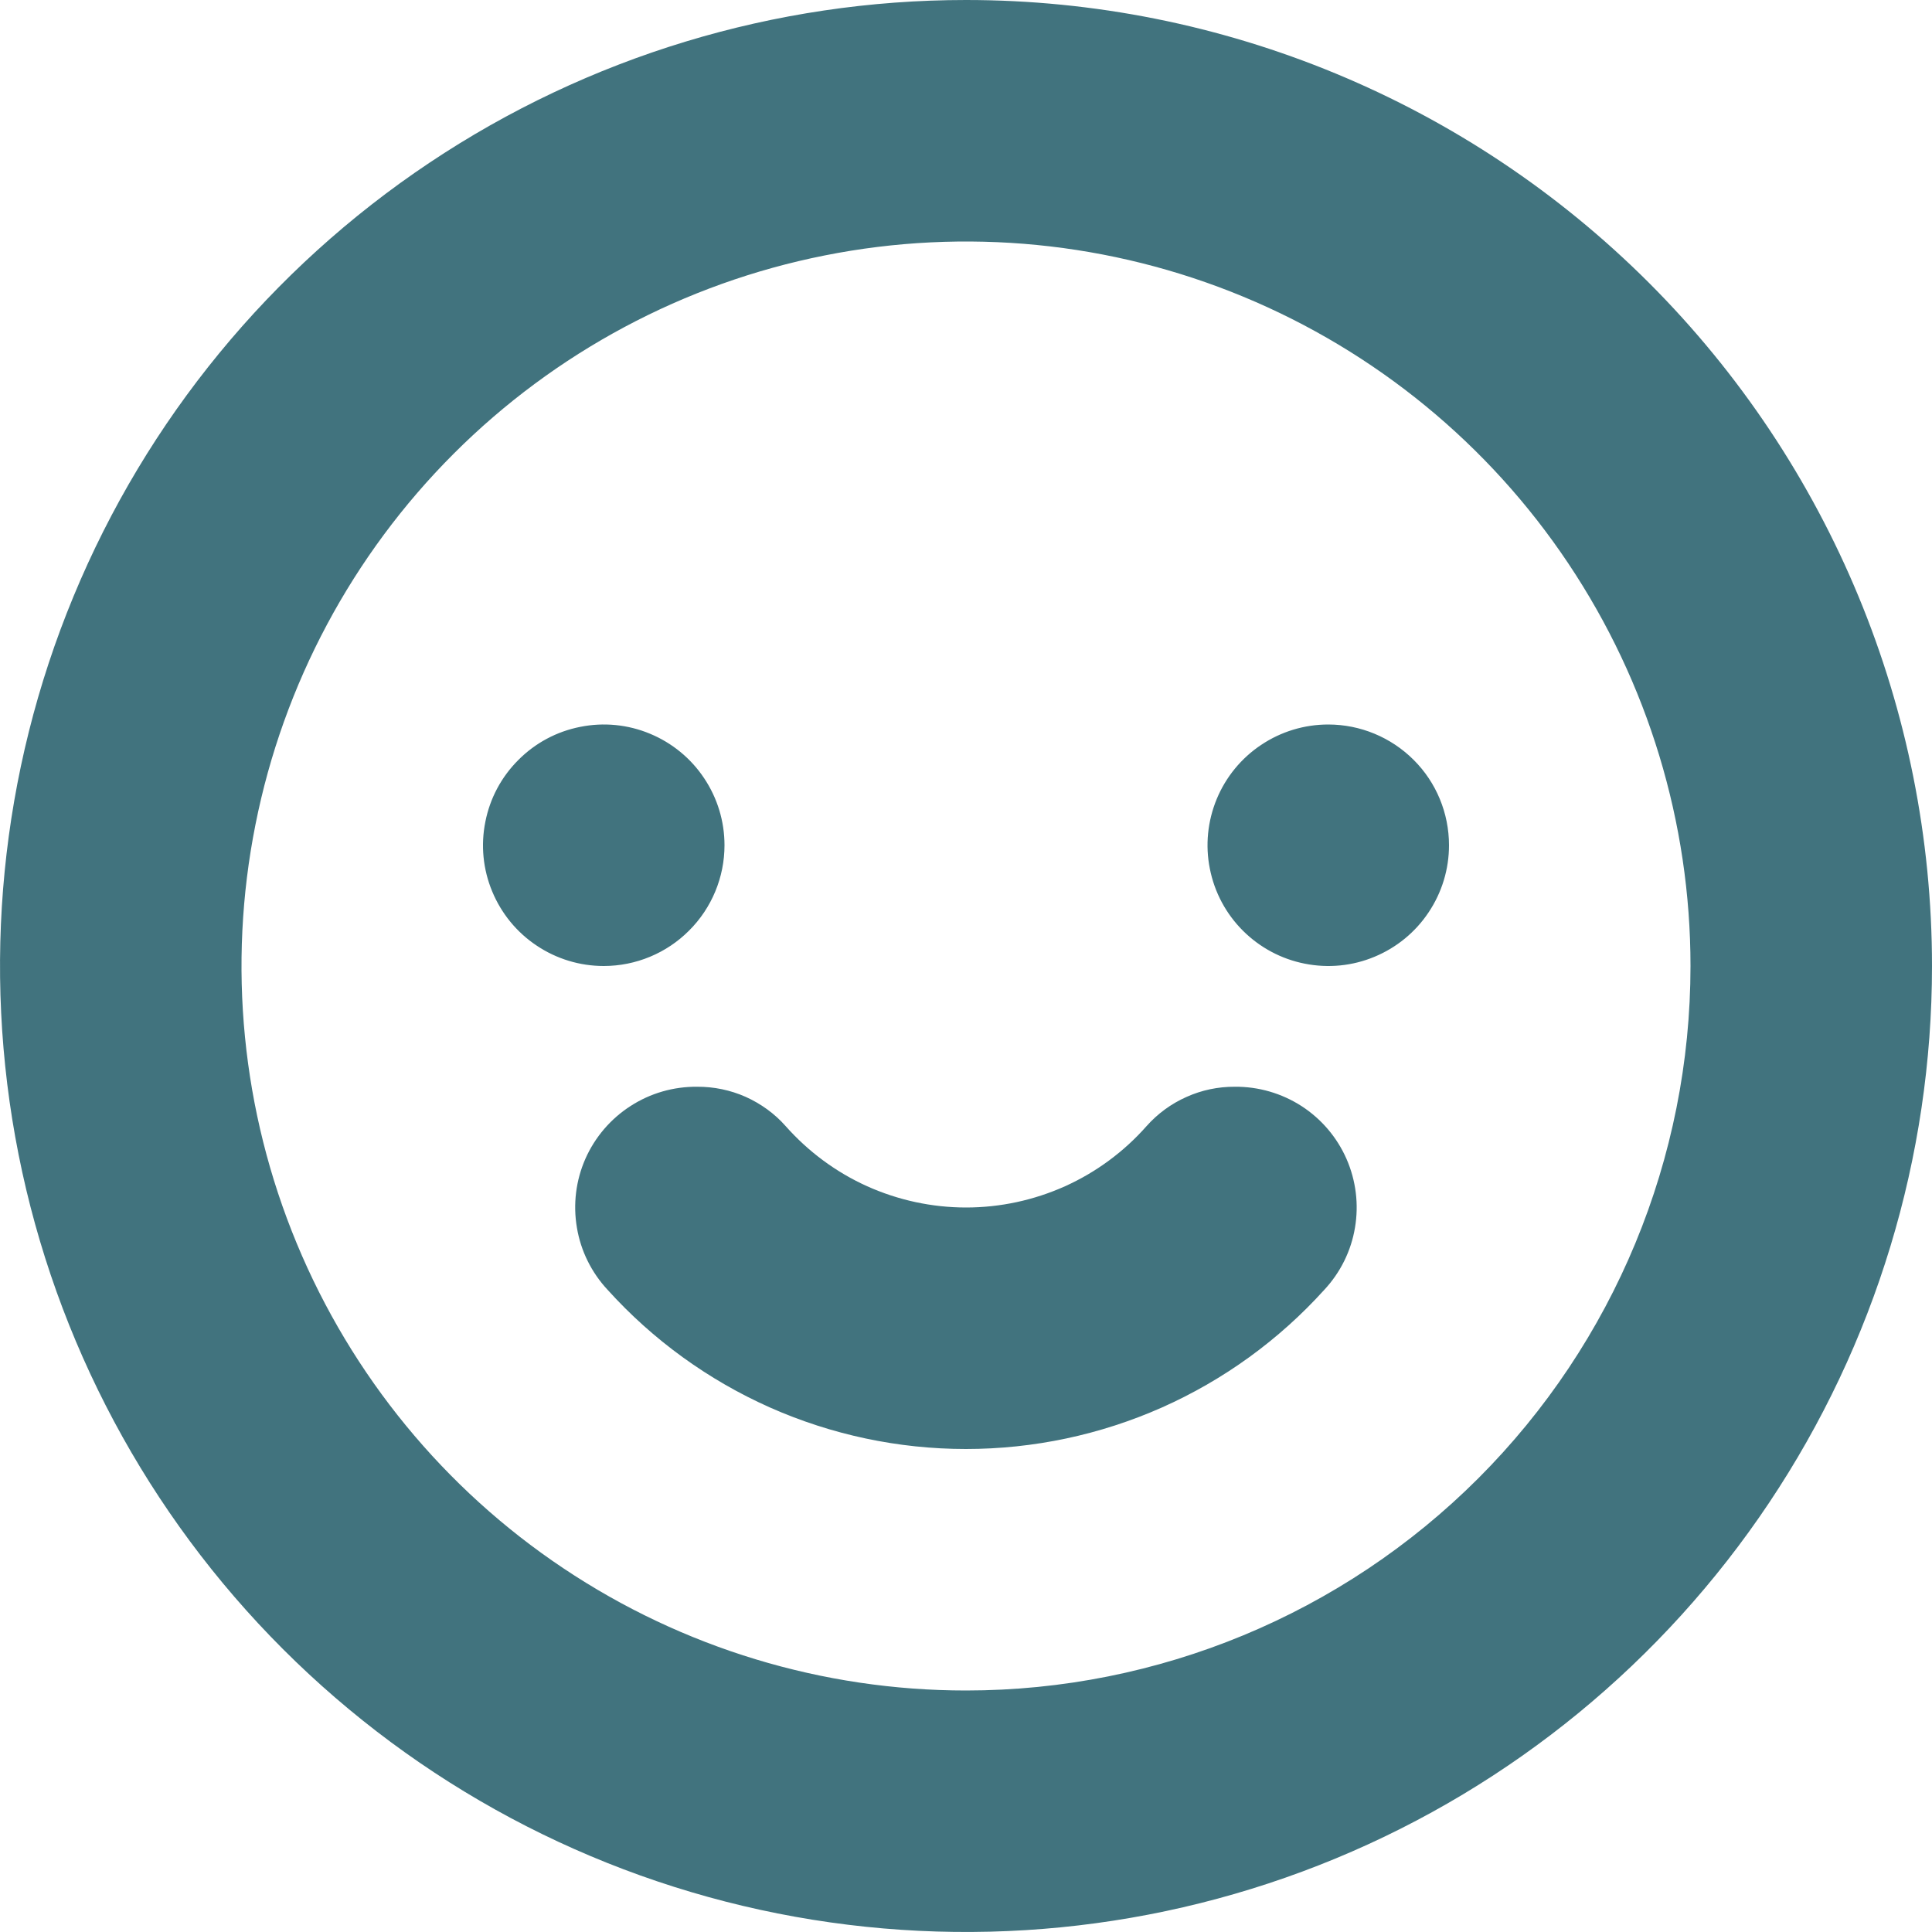 <svg width="18" height="18" viewBox="0 0 18 18" fill="none" xmlns="http://www.w3.org/2000/svg">
<g clip-path="url(#clip0)">
<path fill-rule="evenodd" clip-rule="evenodd" d="M9 0C7.22 0 5.48 0.528 4 1.517C2.52 2.506 1.366 3.911 0.685 5.556C0.004 7.2 -0.174 9.01 0.173 10.756C0.52 12.502 1.377 14.105 2.636 15.364C3.895 16.623 5.498 17.48 7.244 17.827C8.99 18.174 10.8 17.996 12.444 17.315C14.089 16.634 15.494 15.48 16.483 14C17.472 12.52 18 10.78 18 9C18 6.613 17.052 4.324 15.364 2.636C13.676 0.948 11.387 0 9 0ZM9 15.75C7.665 15.75 6.36 15.354 5.25 14.612C4.14 13.871 3.275 12.816 2.764 11.583C2.253 10.35 2.119 8.993 2.38 7.683C2.64 6.374 3.283 5.171 4.227 4.227C5.171 3.283 6.374 2.64 7.683 2.38C8.993 2.119 10.35 2.253 11.583 2.764C12.816 3.275 13.871 4.14 14.612 5.25C15.354 6.36 15.75 7.665 15.75 9C15.75 10.79 15.039 12.507 13.773 13.773C12.507 15.039 10.79 15.75 9 15.75ZM6.75 7.875C6.75 7.652 6.684 7.435 6.56 7.25C6.437 7.065 6.261 6.921 6.056 6.836C5.85 6.75 5.624 6.728 5.406 6.772C5.187 6.815 4.987 6.922 4.83 7.08C4.672 7.237 4.565 7.437 4.522 7.656C4.478 7.874 4.5 8.1 4.586 8.306C4.671 8.511 4.815 8.687 5 8.81C5.185 8.934 5.402 9 5.625 9C5.923 9 6.21 8.881 6.42 8.67C6.631 8.46 6.75 8.173 6.75 7.875ZM12.375 6.75C12.152 6.75 11.935 6.816 11.75 6.94C11.565 7.063 11.421 7.239 11.336 7.444C11.251 7.65 11.228 7.876 11.272 8.094C11.315 8.313 11.422 8.513 11.579 8.67C11.737 8.828 11.937 8.935 12.155 8.978C12.374 9.022 12.6 9 12.806 8.914C13.011 8.829 13.187 8.685 13.31 8.5C13.434 8.315 13.5 8.098 13.5 7.875C13.5 7.577 13.382 7.29 13.171 7.08C12.96 6.869 12.673 6.75 12.375 6.75ZM11.505 10.125C11.35 10.124 11.196 10.156 11.054 10.22C10.912 10.283 10.785 10.376 10.682 10.492C10.472 10.73 10.213 10.921 9.923 11.052C9.633 11.182 9.319 11.25 9.001 11.25C8.683 11.25 8.369 11.182 8.079 11.052C7.789 10.921 7.531 10.73 7.32 10.492C7.217 10.375 7.089 10.283 6.947 10.219C6.805 10.156 6.65 10.124 6.495 10.125C6.275 10.123 6.059 10.185 5.874 10.305C5.689 10.424 5.543 10.595 5.454 10.796C5.365 10.998 5.338 11.221 5.375 11.438C5.411 11.655 5.511 11.856 5.661 12.017C6.083 12.484 6.598 12.857 7.173 13.113C7.748 13.368 8.37 13.5 8.999 13.5C9.629 13.5 10.251 13.368 10.826 13.113C11.401 12.857 11.916 12.484 12.338 12.017C12.488 11.856 12.588 11.655 12.624 11.438C12.661 11.221 12.633 10.998 12.545 10.797C12.456 10.595 12.311 10.425 12.126 10.305C11.941 10.186 11.725 10.123 11.505 10.125Z" fill="#41737E"/>
</g>
<defs>
<clipPath id="clip0">
<rect width="18" height="18" fill="white"/>
</clipPath>
</defs>
</svg>
